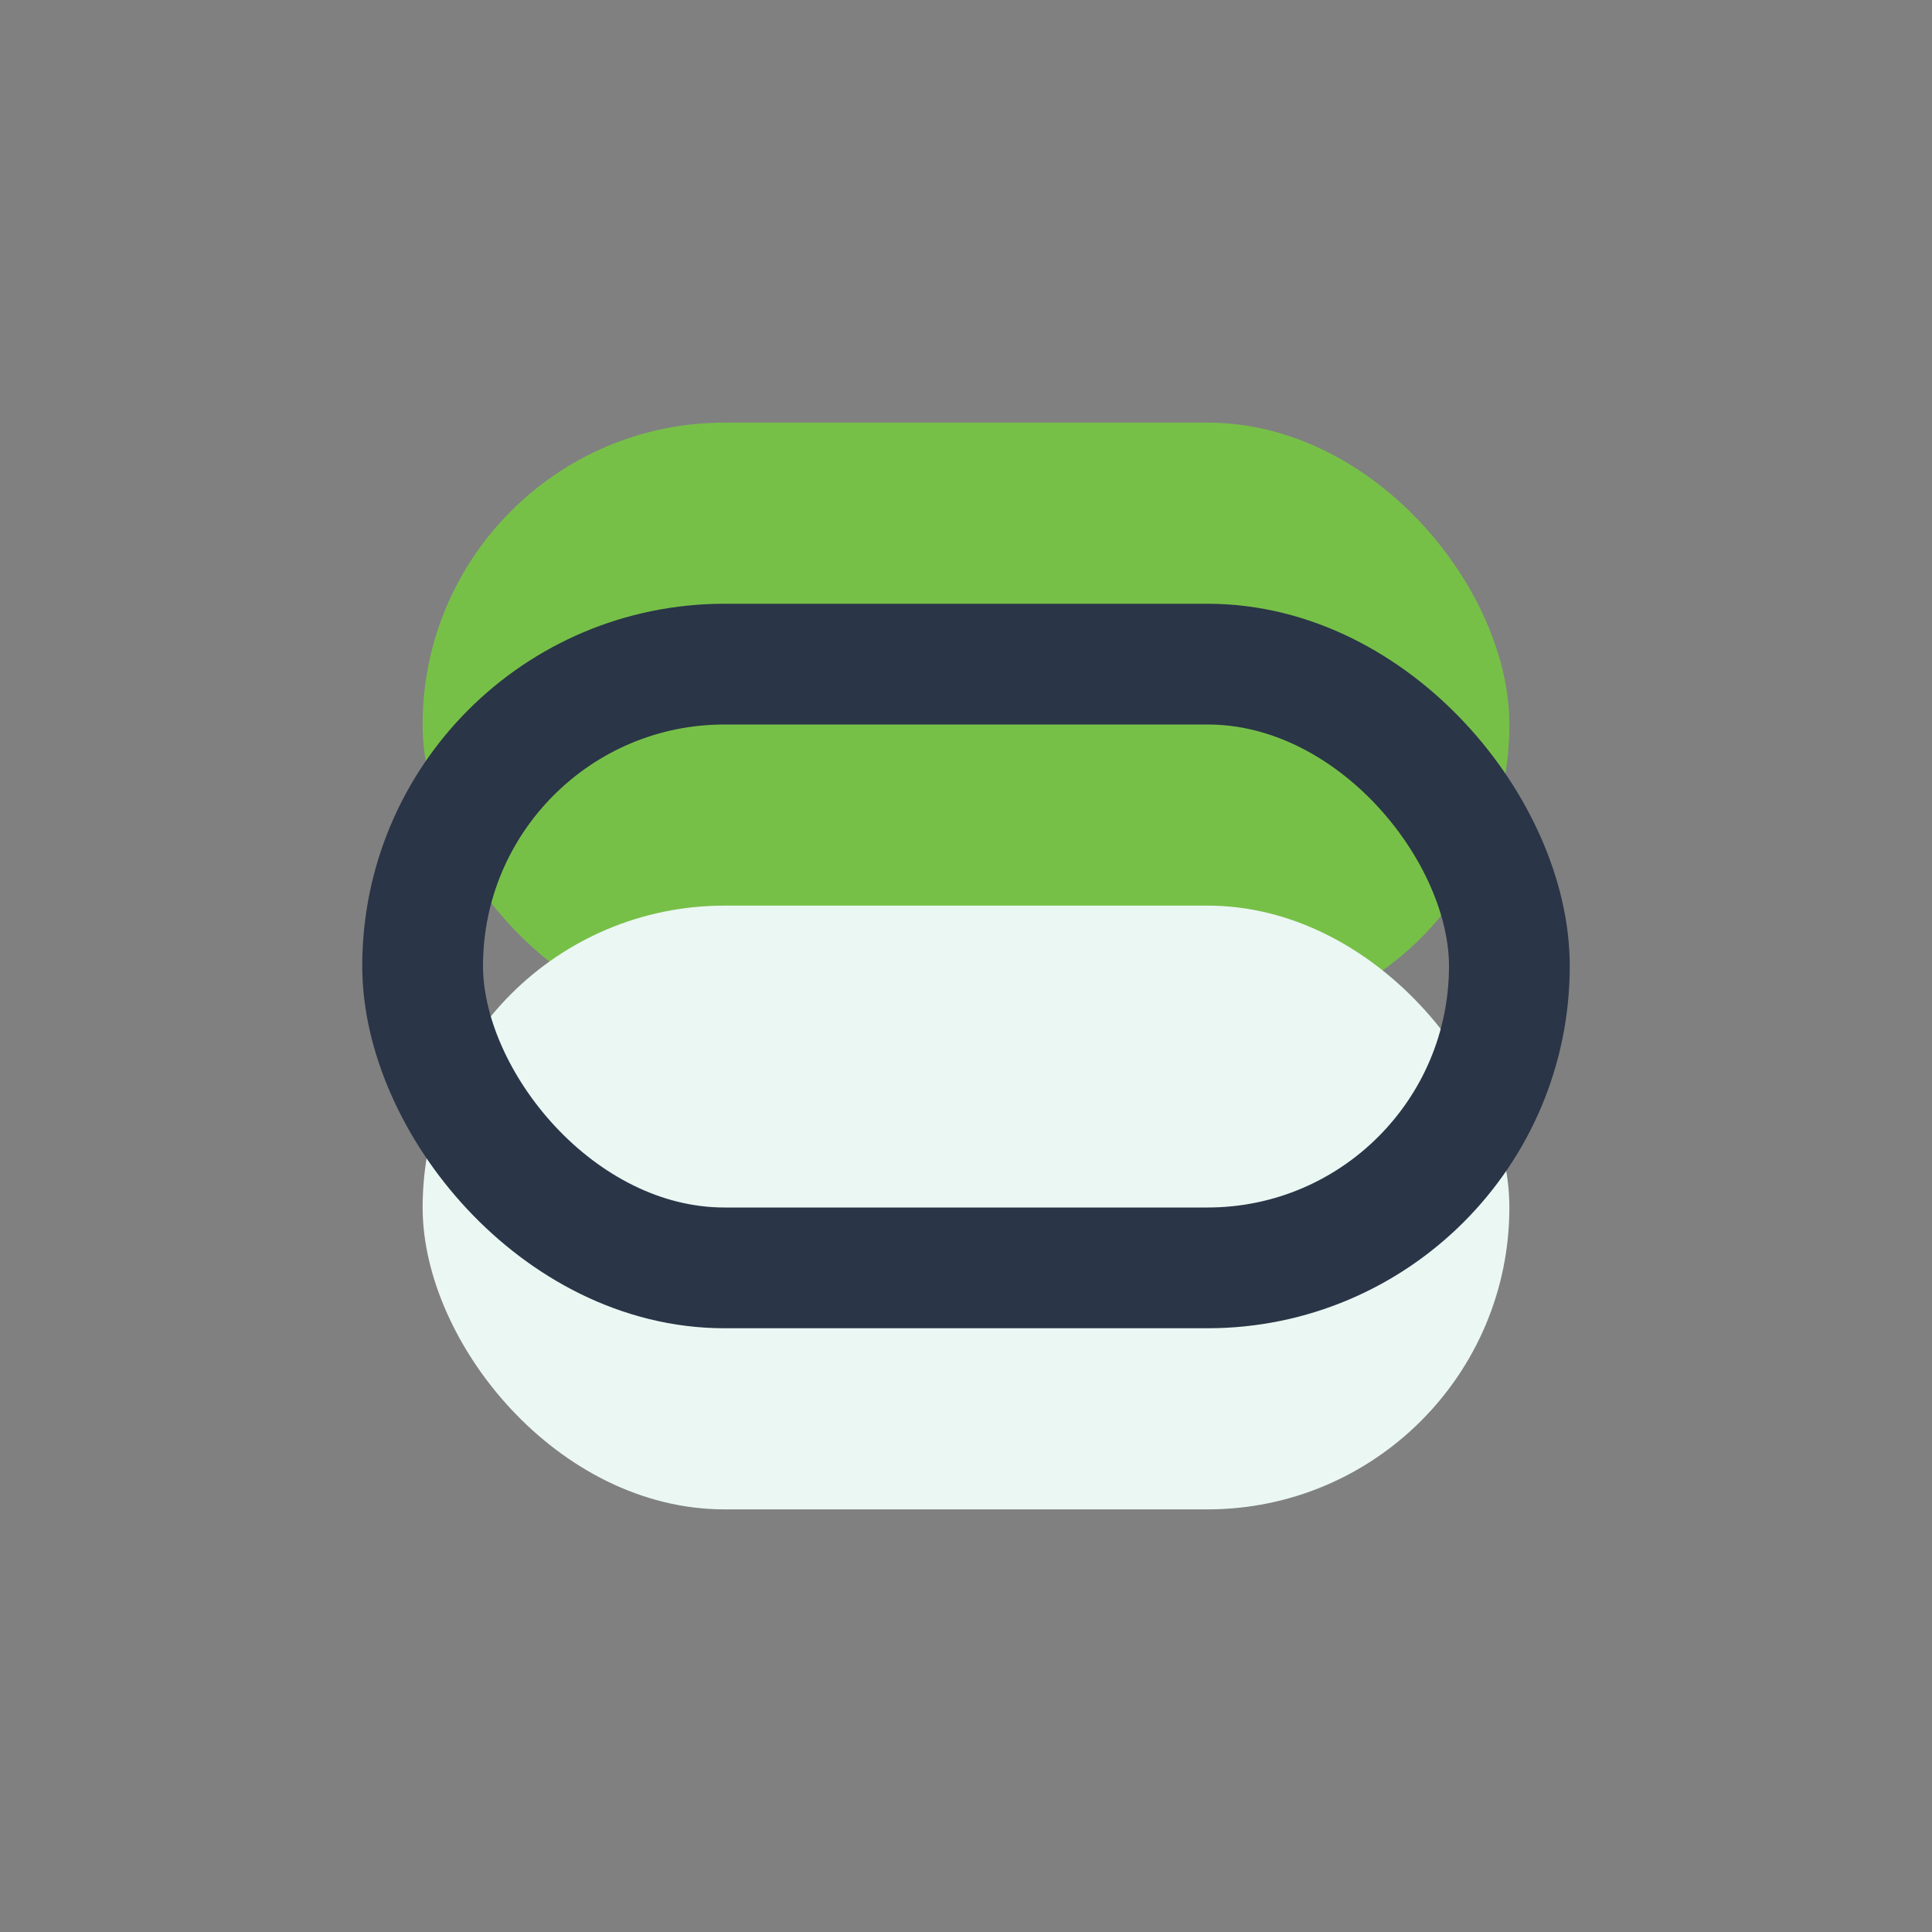 <?xml version="1.0" encoding="UTF-8"?>
<svg xmlns="http://www.w3.org/2000/svg" width="32" height="32" viewBox="0 0 32 32"><rect x="0" y="0" width="32" height="32" fill="#808080" stroke="none"/><rect x="7" y="7" width="18" height="10" rx="5" fill="#77C048"/><rect x="7" y="15" width="18" height="10" rx="5" fill="#EBF7F3"/><rect x="7" y="11" width="18" height="10" rx="5" fill="none" stroke="#2A3547" stroke-width="2"/></svg>